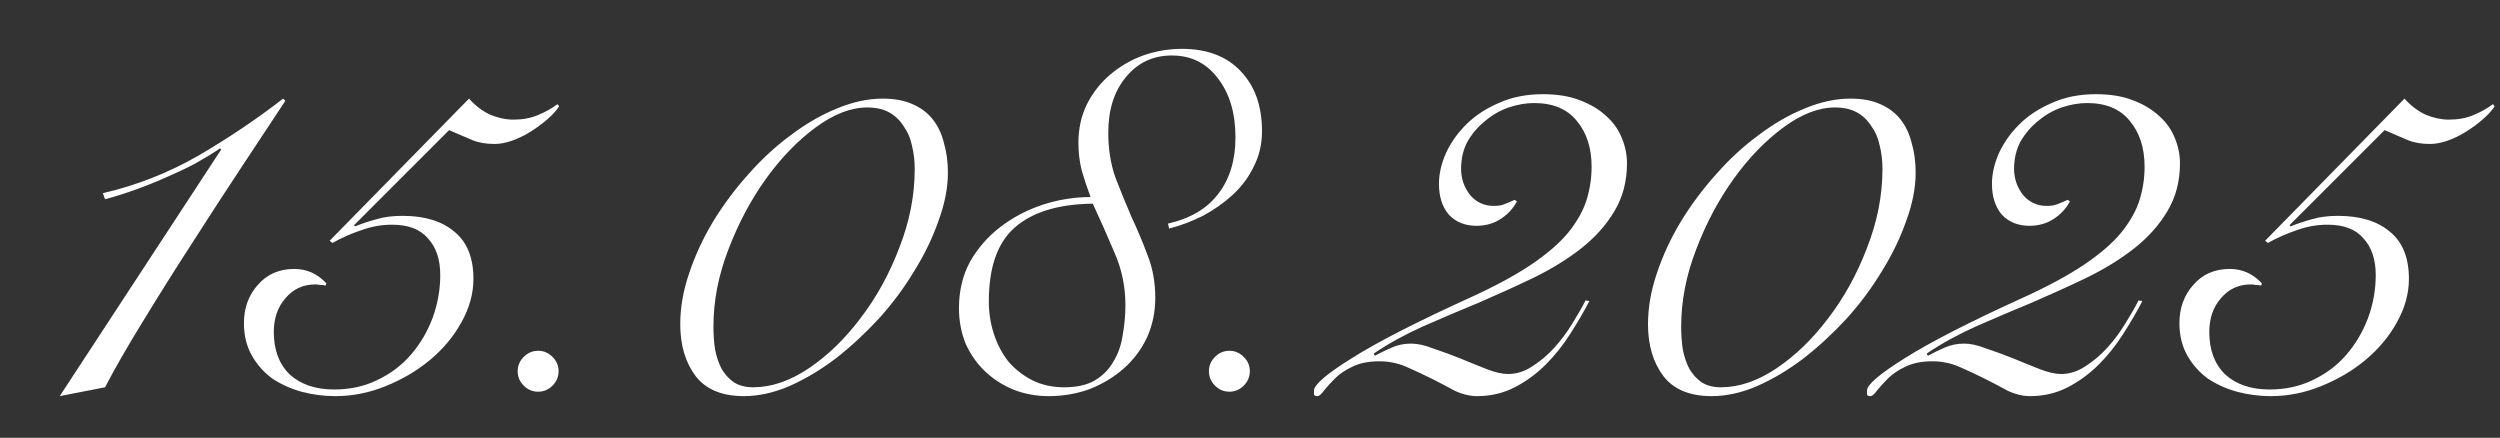 <?xml version="1.0" encoding="UTF-8"?> <svg xmlns="http://www.w3.org/2000/svg" width="217" height="38" viewBox="0 0 217 38" fill="none"><rect x="0" y="0" width="217" height="38" fill="#333333" stroke="none"/><path d="M19.2 12.976L19.104 12.88C18.432 13.328 17.696 13.776 16.896 14.224C16.096 14.64 15.248 15.04 14.352 15.424C13.488 15.808 12.608 16.16 11.712 16.48C10.816 16.8 9.952 17.072 9.12 17.296L8.928 16.768C11.84 16.096 14.608 15.008 17.232 13.504C19.856 11.968 22.304 10.32 24.576 8.56L24.768 8.752C23.712 10.352 22.464 12.24 21.024 14.416C19.584 16.592 18.128 18.832 16.656 21.136C15.184 23.408 13.776 25.648 12.432 27.856C11.088 30.032 9.984 31.952 9.12 33.616L5.184 34.384L19.2 12.976ZM40.71 8.56C41.254 9.168 41.862 9.632 42.534 9.952C43.238 10.24 43.91 10.384 44.55 10.384C45.35 10.384 46.054 10.256 46.662 10C47.302 9.744 47.878 9.424 48.39 9.04L48.534 9.232C48.278 9.616 47.926 10 47.478 10.384C47.03 10.768 46.55 11.12 46.038 11.44C45.526 11.76 44.998 12.016 44.454 12.208C43.91 12.4 43.398 12.496 42.918 12.496C42.182 12.496 41.542 12.384 40.998 12.16C40.454 11.936 39.782 11.648 38.982 11.296L30.726 19.552L30.822 19.648C31.462 19.392 32.086 19.184 32.694 19.024C33.334 18.832 34.086 18.736 34.95 18.736C36.87 18.736 38.374 19.2 39.462 20.128C40.55 21.024 41.094 22.384 41.094 24.208C41.094 25.488 40.742 26.752 40.038 28C39.366 29.216 38.454 30.304 37.302 31.264C36.182 32.192 34.902 32.944 33.462 33.52C32.054 34.096 30.598 34.384 29.094 34.384C28.102 34.384 27.126 34.256 26.166 34C25.238 33.744 24.39 33.36 23.622 32.848C22.886 32.304 22.294 31.632 21.846 30.832C21.398 30.032 21.174 29.104 21.174 28.048C21.174 26.736 21.574 25.632 22.374 24.736C23.174 23.808 24.23 23.344 25.542 23.344C26.63 23.344 27.558 23.76 28.326 24.592L28.278 24.784C28.118 24.752 27.958 24.736 27.798 24.736C27.67 24.704 27.526 24.688 27.366 24.688C26.31 24.688 25.446 25.088 24.774 25.888C24.102 26.656 23.766 27.632 23.766 28.816C23.766 30.384 24.23 31.616 25.158 32.512C26.118 33.376 27.398 33.808 28.998 33.808C30.374 33.808 31.622 33.536 32.742 32.992C33.894 32.448 34.87 31.712 35.67 30.784C36.47 29.856 37.094 28.8 37.542 27.616C37.99 26.4 38.214 25.152 38.214 23.872C38.214 22.528 37.862 21.472 37.158 20.704C36.486 19.904 35.446 19.504 34.038 19.504C33.11 19.504 32.214 19.664 31.35 19.984C30.486 20.272 29.654 20.64 28.854 21.088L28.614 20.896L40.71 8.56ZM46.71 30.448C47.19 30.448 47.606 30.624 47.958 30.976C48.31 31.328 48.486 31.744 48.486 32.224C48.486 32.704 48.31 33.12 47.958 33.472C47.606 33.824 47.19 34 46.71 34C46.23 34 45.814 33.824 45.462 33.472C45.11 33.12 44.934 32.704 44.934 32.224C44.934 31.744 45.11 31.328 45.462 30.976C45.814 30.624 46.23 30.448 46.71 30.448ZM59.046 28.144C59.046 26.704 59.302 25.232 59.814 23.728C60.326 22.192 61.014 20.704 61.878 19.264C62.774 17.792 63.798 16.416 64.95 15.136C66.102 13.824 67.334 12.688 68.646 11.728C69.958 10.736 71.286 9.968 72.63 9.424C74.006 8.848 75.334 8.56 76.614 8.56C77.638 8.56 78.502 8.72 79.206 9.04C79.942 9.36 80.534 9.808 80.982 10.384C81.43 10.96 81.75 11.648 81.942 12.448C82.166 13.216 82.278 14.064 82.278 14.992C82.278 16.304 82.006 17.696 81.462 19.168C80.95 20.64 80.246 22.096 79.35 23.536C78.486 24.976 77.462 26.352 76.278 27.664C75.094 28.944 73.846 30.096 72.534 31.12C71.222 32.112 69.878 32.912 68.502 33.52C67.158 34.096 65.846 34.384 64.566 34.384C62.678 34.384 61.286 33.808 60.39 32.656C59.494 31.472 59.046 29.968 59.046 28.144ZM61.926 28.336C61.926 29.04 61.974 29.712 62.07 30.352C62.198 30.992 62.39 31.552 62.646 32.032C62.934 32.512 63.286 32.896 63.702 33.184C64.15 33.472 64.71 33.616 65.382 33.616C66.95 33.616 68.55 33.072 70.182 31.984C71.846 30.864 73.35 29.408 74.694 27.616C76.07 25.824 77.19 23.792 78.054 21.52C78.95 19.248 79.398 16.96 79.398 14.656C79.398 13.952 79.318 13.28 79.158 12.64C79.03 12 78.79 11.44 78.438 10.96C78.118 10.448 77.702 10.048 77.19 9.76C76.678 9.472 76.038 9.328 75.27 9.328C73.862 9.328 72.374 9.904 70.806 11.056C69.238 12.208 67.798 13.696 66.486 15.52C65.174 17.344 64.086 19.392 63.222 21.664C62.358 23.904 61.926 26.128 61.926 28.336ZM101.382 19.408C103.334 18.96 104.79 18.096 105.75 16.816C106.742 15.536 107.238 13.904 107.238 11.92C107.238 9.808 106.726 8.096 105.702 6.784C104.71 5.472 103.382 4.816 101.718 4.816C100.086 4.816 98.758 5.44 97.734 6.688C96.71 7.904 96.198 9.52 96.198 11.536C96.198 12.944 96.406 14.24 96.822 15.424C97.27 16.576 97.734 17.712 98.214 18.832C98.726 19.92 99.19 21.024 99.606 22.144C100.054 23.264 100.278 24.496 100.278 25.84C100.278 27.088 100.038 28.24 99.558 29.296C99.078 30.32 98.406 31.216 97.542 31.984C96.71 32.72 95.734 33.312 94.614 33.76C93.494 34.176 92.294 34.384 91.014 34.384C89.926 34.384 88.902 34.192 87.942 33.808C87.014 33.424 86.198 32.896 85.494 32.224C84.79 31.552 84.23 30.752 83.814 29.824C83.43 28.864 83.238 27.84 83.238 26.752C83.238 25.248 83.558 23.904 84.198 22.72C84.87 21.536 85.75 20.528 86.838 19.696C87.926 18.864 89.142 18.224 90.486 17.776C91.862 17.328 93.254 17.104 94.662 17.104C94.374 16.336 94.118 15.568 93.894 14.8C93.702 14.032 93.606 13.232 93.606 12.4C93.606 11.184 93.846 10.08 94.326 9.088C94.838 8.064 95.51 7.2 96.342 6.496C97.206 5.76 98.166 5.2 99.222 4.816C100.31 4.432 101.43 4.24 102.582 4.24C104.79 4.24 106.502 4.896 107.718 6.208C108.934 7.488 109.542 9.216 109.542 11.392C109.542 12.512 109.302 13.536 108.822 14.464C108.374 15.392 107.766 16.208 106.998 16.912C106.23 17.616 105.366 18.224 104.406 18.736C103.446 19.216 102.47 19.584 101.478 19.84L101.382 19.408ZM85.83 26.176C85.83 27.136 85.974 28.064 86.262 28.96C86.55 29.856 86.966 30.656 87.51 31.36C88.086 32.032 88.774 32.576 89.574 32.992C90.406 33.408 91.334 33.616 92.358 33.616C93.446 33.616 94.326 33.424 94.998 33.04C95.702 32.624 96.246 32.08 96.63 31.408C97.046 30.736 97.318 29.968 97.446 29.104C97.606 28.24 97.686 27.36 97.686 26.464C97.686 24.864 97.366 23.344 96.726 21.904C96.118 20.464 95.494 19.056 94.854 17.68C91.878 17.712 89.622 18.4 88.086 19.744C86.582 21.056 85.83 23.2 85.83 26.176ZM106.71 30.448C107.19 30.448 107.606 30.624 107.958 30.976C108.31 31.328 108.486 31.744 108.486 32.224C108.486 32.704 108.31 33.12 107.958 33.472C107.606 33.824 107.19 34 106.71 34C106.23 34 105.814 33.824 105.462 33.472C105.11 33.12 104.934 32.704 104.934 32.224C104.934 31.744 105.11 31.328 105.462 30.976C105.814 30.624 106.23 30.448 106.71 30.448ZM137.958 26.128C137.478 27.056 136.918 28.016 136.278 29.008C135.67 29.968 134.966 30.848 134.166 31.648C133.366 32.448 132.47 33.104 131.478 33.616C130.486 34.128 129.398 34.384 128.214 34.384C127.574 34.384 126.918 34.224 126.246 33.904C125.606 33.552 124.934 33.2 124.23 32.848C123.526 32.496 122.806 32.16 122.07 31.84C121.334 31.52 120.55 31.36 119.718 31.36C118.79 31.36 118.006 31.52 117.366 31.84C116.758 32.128 116.262 32.464 115.878 32.848C115.494 33.232 115.174 33.584 114.918 33.904C114.694 34.224 114.502 34.384 114.342 34.384C114.182 34.384 114.086 34.336 114.054 34.24C114.054 34.144 114.054 34.032 114.054 33.904C114.054 33.392 115.158 32.448 117.366 31.072C119.606 29.664 123.014 27.92 127.59 25.84C129.766 24.848 131.542 23.888 132.918 22.96C134.294 22.032 135.366 21.104 136.134 20.176C136.902 19.216 137.43 18.272 137.718 17.344C138.006 16.416 138.15 15.456 138.15 14.464C138.15 12.832 137.718 11.504 136.854 10.48C136.022 9.456 134.79 8.944 133.158 8.944C132.454 8.944 131.718 9.072 130.95 9.328C130.214 9.584 129.542 9.968 128.934 10.48C128.326 10.96 127.814 11.552 127.398 12.256C127.014 12.96 126.822 13.76 126.822 14.656C126.822 15.488 127.078 16.24 127.59 16.912C128.134 17.552 128.822 17.872 129.654 17.872C130.038 17.872 130.342 17.824 130.566 17.728C130.822 17.632 131.126 17.504 131.478 17.344L131.67 17.488C131.318 18.128 130.838 18.64 130.23 19.024C129.622 19.408 128.934 19.6 128.166 19.6C127.174 19.6 126.374 19.28 125.766 18.64C125.19 17.968 124.902 17.072 124.902 15.952C124.902 15.12 125.094 14.256 125.478 13.36C125.894 12.432 126.486 11.584 127.254 10.816C128.022 10.048 128.966 9.424 130.086 8.944C131.206 8.432 132.486 8.176 133.926 8.176C135.174 8.176 136.246 8.352 137.142 8.704C138.07 9.056 138.838 9.52 139.446 10.096C140.054 10.64 140.502 11.28 140.79 12.016C141.078 12.72 141.222 13.44 141.222 14.176C141.222 15.744 140.854 17.136 140.118 18.352C139.414 19.536 138.454 20.608 137.238 21.568C136.054 22.496 134.678 23.344 133.11 24.112C131.574 24.848 129.99 25.568 128.358 26.272C126.726 26.944 125.11 27.632 123.51 28.336C121.942 29.04 120.518 29.824 119.238 30.688L119.334 30.88C119.814 30.624 120.31 30.384 120.822 30.16C121.334 29.936 121.894 29.824 122.502 29.824C123.046 29.824 123.686 29.968 124.422 30.256C125.19 30.512 125.974 30.8 126.774 31.12C127.542 31.44 128.294 31.744 129.03 32.032C129.766 32.32 130.39 32.464 130.902 32.464C131.638 32.464 132.342 32.24 133.014 31.792C133.718 31.344 134.358 30.8 134.934 30.16C135.51 29.52 136.022 28.832 136.47 28.096C136.95 27.328 137.334 26.656 137.622 26.08L137.958 26.128ZM143.046 28.144C143.046 26.704 143.302 25.232 143.814 23.728C144.326 22.192 145.014 20.704 145.878 19.264C146.774 17.792 147.798 16.416 148.95 15.136C150.102 13.824 151.334 12.688 152.646 11.728C153.958 10.736 155.286 9.968 156.63 9.424C158.006 8.848 159.334 8.56 160.614 8.56C161.638 8.56 162.502 8.72 163.206 9.04C163.942 9.36 164.534 9.808 164.982 10.384C165.43 10.96 165.75 11.648 165.942 12.448C166.166 13.216 166.278 14.064 166.278 14.992C166.278 16.304 166.006 17.696 165.462 19.168C164.95 20.64 164.246 22.096 163.35 23.536C162.486 24.976 161.462 26.352 160.278 27.664C159.094 28.944 157.846 30.096 156.534 31.12C155.222 32.112 153.878 32.912 152.502 33.52C151.158 34.096 149.846 34.384 148.566 34.384C146.678 34.384 145.286 33.808 144.39 32.656C143.494 31.472 143.046 29.968 143.046 28.144ZM145.926 28.336C145.926 29.04 145.974 29.712 146.07 30.352C146.198 30.992 146.39 31.552 146.646 32.032C146.934 32.512 147.286 32.896 147.702 33.184C148.15 33.472 148.71 33.616 149.382 33.616C150.95 33.616 152.55 33.072 154.182 31.984C155.846 30.864 157.35 29.408 158.694 27.616C160.07 25.824 161.19 23.792 162.054 21.52C162.95 19.248 163.398 16.96 163.398 14.656C163.398 13.952 163.318 13.28 163.158 12.64C163.03 12 162.79 11.44 162.438 10.96C162.118 10.448 161.702 10.048 161.19 9.76C160.678 9.472 160.038 9.328 159.27 9.328C157.862 9.328 156.374 9.904 154.806 11.056C153.238 12.208 151.798 13.696 150.486 15.52C149.174 17.344 148.086 19.392 147.222 21.664C146.358 23.904 145.926 26.128 145.926 28.336ZM185.958 26.128C185.478 27.056 184.918 28.016 184.278 29.008C183.67 29.968 182.966 30.848 182.166 31.648C181.366 32.448 180.47 33.104 179.478 33.616C178.486 34.128 177.398 34.384 176.214 34.384C175.574 34.384 174.918 34.224 174.246 33.904C173.606 33.552 172.934 33.2 172.23 32.848C171.526 32.496 170.806 32.16 170.07 31.84C169.334 31.52 168.55 31.36 167.718 31.36C166.79 31.36 166.006 31.52 165.366 31.84C164.758 32.128 164.262 32.464 163.878 32.848C163.494 33.232 163.174 33.584 162.918 33.904C162.694 34.224 162.502 34.384 162.342 34.384C162.182 34.384 162.086 34.336 162.054 34.24C162.054 34.144 162.054 34.032 162.054 33.904C162.054 33.392 163.158 32.448 165.366 31.072C167.606 29.664 171.014 27.92 175.59 25.84C177.766 24.848 179.542 23.888 180.918 22.96C182.294 22.032 183.366 21.104 184.134 20.176C184.902 19.216 185.43 18.272 185.718 17.344C186.006 16.416 186.15 15.456 186.15 14.464C186.15 12.832 185.718 11.504 184.854 10.48C184.022 9.456 182.79 8.944 181.158 8.944C180.454 8.944 179.718 9.072 178.95 9.328C178.214 9.584 177.542 9.968 176.934 10.48C176.326 10.96 175.814 11.552 175.398 12.256C175.014 12.96 174.822 13.76 174.822 14.656C174.822 15.488 175.078 16.24 175.59 16.912C176.134 17.552 176.822 17.872 177.654 17.872C178.038 17.872 178.342 17.824 178.566 17.728C178.822 17.632 179.126 17.504 179.478 17.344L179.67 17.488C179.318 18.128 178.838 18.64 178.23 19.024C177.622 19.408 176.934 19.6 176.166 19.6C175.174 19.6 174.374 19.28 173.766 18.64C173.19 17.968 172.902 17.072 172.902 15.952C172.902 15.12 173.094 14.256 173.478 13.36C173.894 12.432 174.486 11.584 175.254 10.816C176.022 10.048 176.966 9.424 178.086 8.944C179.206 8.432 180.486 8.176 181.926 8.176C183.174 8.176 184.246 8.352 185.142 8.704C186.07 9.056 186.838 9.52 187.446 10.096C188.054 10.64 188.502 11.28 188.79 12.016C189.078 12.72 189.222 13.44 189.222 14.176C189.222 15.744 188.854 17.136 188.118 18.352C187.414 19.536 186.454 20.608 185.238 21.568C184.054 22.496 182.678 23.344 181.11 24.112C179.574 24.848 177.99 25.568 176.358 26.272C174.726 26.944 173.11 27.632 171.51 28.336C169.942 29.04 168.518 29.824 167.238 30.688L167.334 30.88C167.814 30.624 168.31 30.384 168.822 30.16C169.334 29.936 169.894 29.824 170.502 29.824C171.046 29.824 171.686 29.968 172.422 30.256C173.19 30.512 173.974 30.8 174.774 31.12C175.542 31.44 176.294 31.744 177.03 32.032C177.766 32.32 178.39 32.464 178.902 32.464C179.638 32.464 180.342 32.24 181.014 31.792C181.718 31.344 182.358 30.8 182.934 30.16C183.51 29.52 184.022 28.832 184.47 28.096C184.95 27.328 185.334 26.656 185.622 26.08L185.958 26.128ZM208.71 8.56C209.254 9.168 209.862 9.632 210.534 9.952C211.238 10.24 211.91 10.384 212.55 10.384C213.35 10.384 214.054 10.256 214.662 10C215.302 9.744 215.878 9.424 216.39 9.04L216.534 9.232C216.278 9.616 215.926 10 215.478 10.384C215.03 10.768 214.55 11.12 214.038 11.44C213.526 11.76 212.998 12.016 212.454 12.208C211.91 12.4 211.398 12.496 210.918 12.496C210.182 12.496 209.542 12.384 208.998 12.16C208.454 11.936 207.782 11.648 206.982 11.296L198.726 19.552L198.822 19.648C199.462 19.392 200.086 19.184 200.694 19.024C201.334 18.832 202.086 18.736 202.95 18.736C204.87 18.736 206.374 19.2 207.462 20.128C208.55 21.024 209.094 22.384 209.094 24.208C209.094 25.488 208.742 26.752 208.038 28C207.366 29.216 206.454 30.304 205.302 31.264C204.182 32.192 202.902 32.944 201.462 33.52C200.054 34.096 198.598 34.384 197.094 34.384C196.102 34.384 195.126 34.256 194.166 34C193.238 33.744 192.39 33.36 191.622 32.848C190.886 32.304 190.294 31.632 189.846 30.832C189.398 30.032 189.174 29.104 189.174 28.048C189.174 26.736 189.574 25.632 190.374 24.736C191.174 23.808 192.23 23.344 193.542 23.344C194.63 23.344 195.558 23.76 196.326 24.592L196.278 24.784C196.118 24.752 195.958 24.736 195.798 24.736C195.67 24.704 195.526 24.688 195.366 24.688C194.31 24.688 193.446 25.088 192.774 25.888C192.102 26.656 191.766 27.632 191.766 28.816C191.766 30.384 192.23 31.616 193.158 32.512C194.118 33.376 195.398 33.808 196.998 33.808C198.374 33.808 199.622 33.536 200.742 32.992C201.894 32.448 202.87 31.712 203.67 30.784C204.47 29.856 205.094 28.8 205.542 27.616C205.99 26.4 206.214 25.152 206.214 23.872C206.214 22.528 205.862 21.472 205.158 20.704C204.486 19.904 203.446 19.504 202.038 19.504C201.11 19.504 200.214 19.664 199.35 19.984C198.486 20.272 197.654 20.64 196.854 21.088L196.614 20.896L208.71 8.56Z" fill="white"></path></svg> 